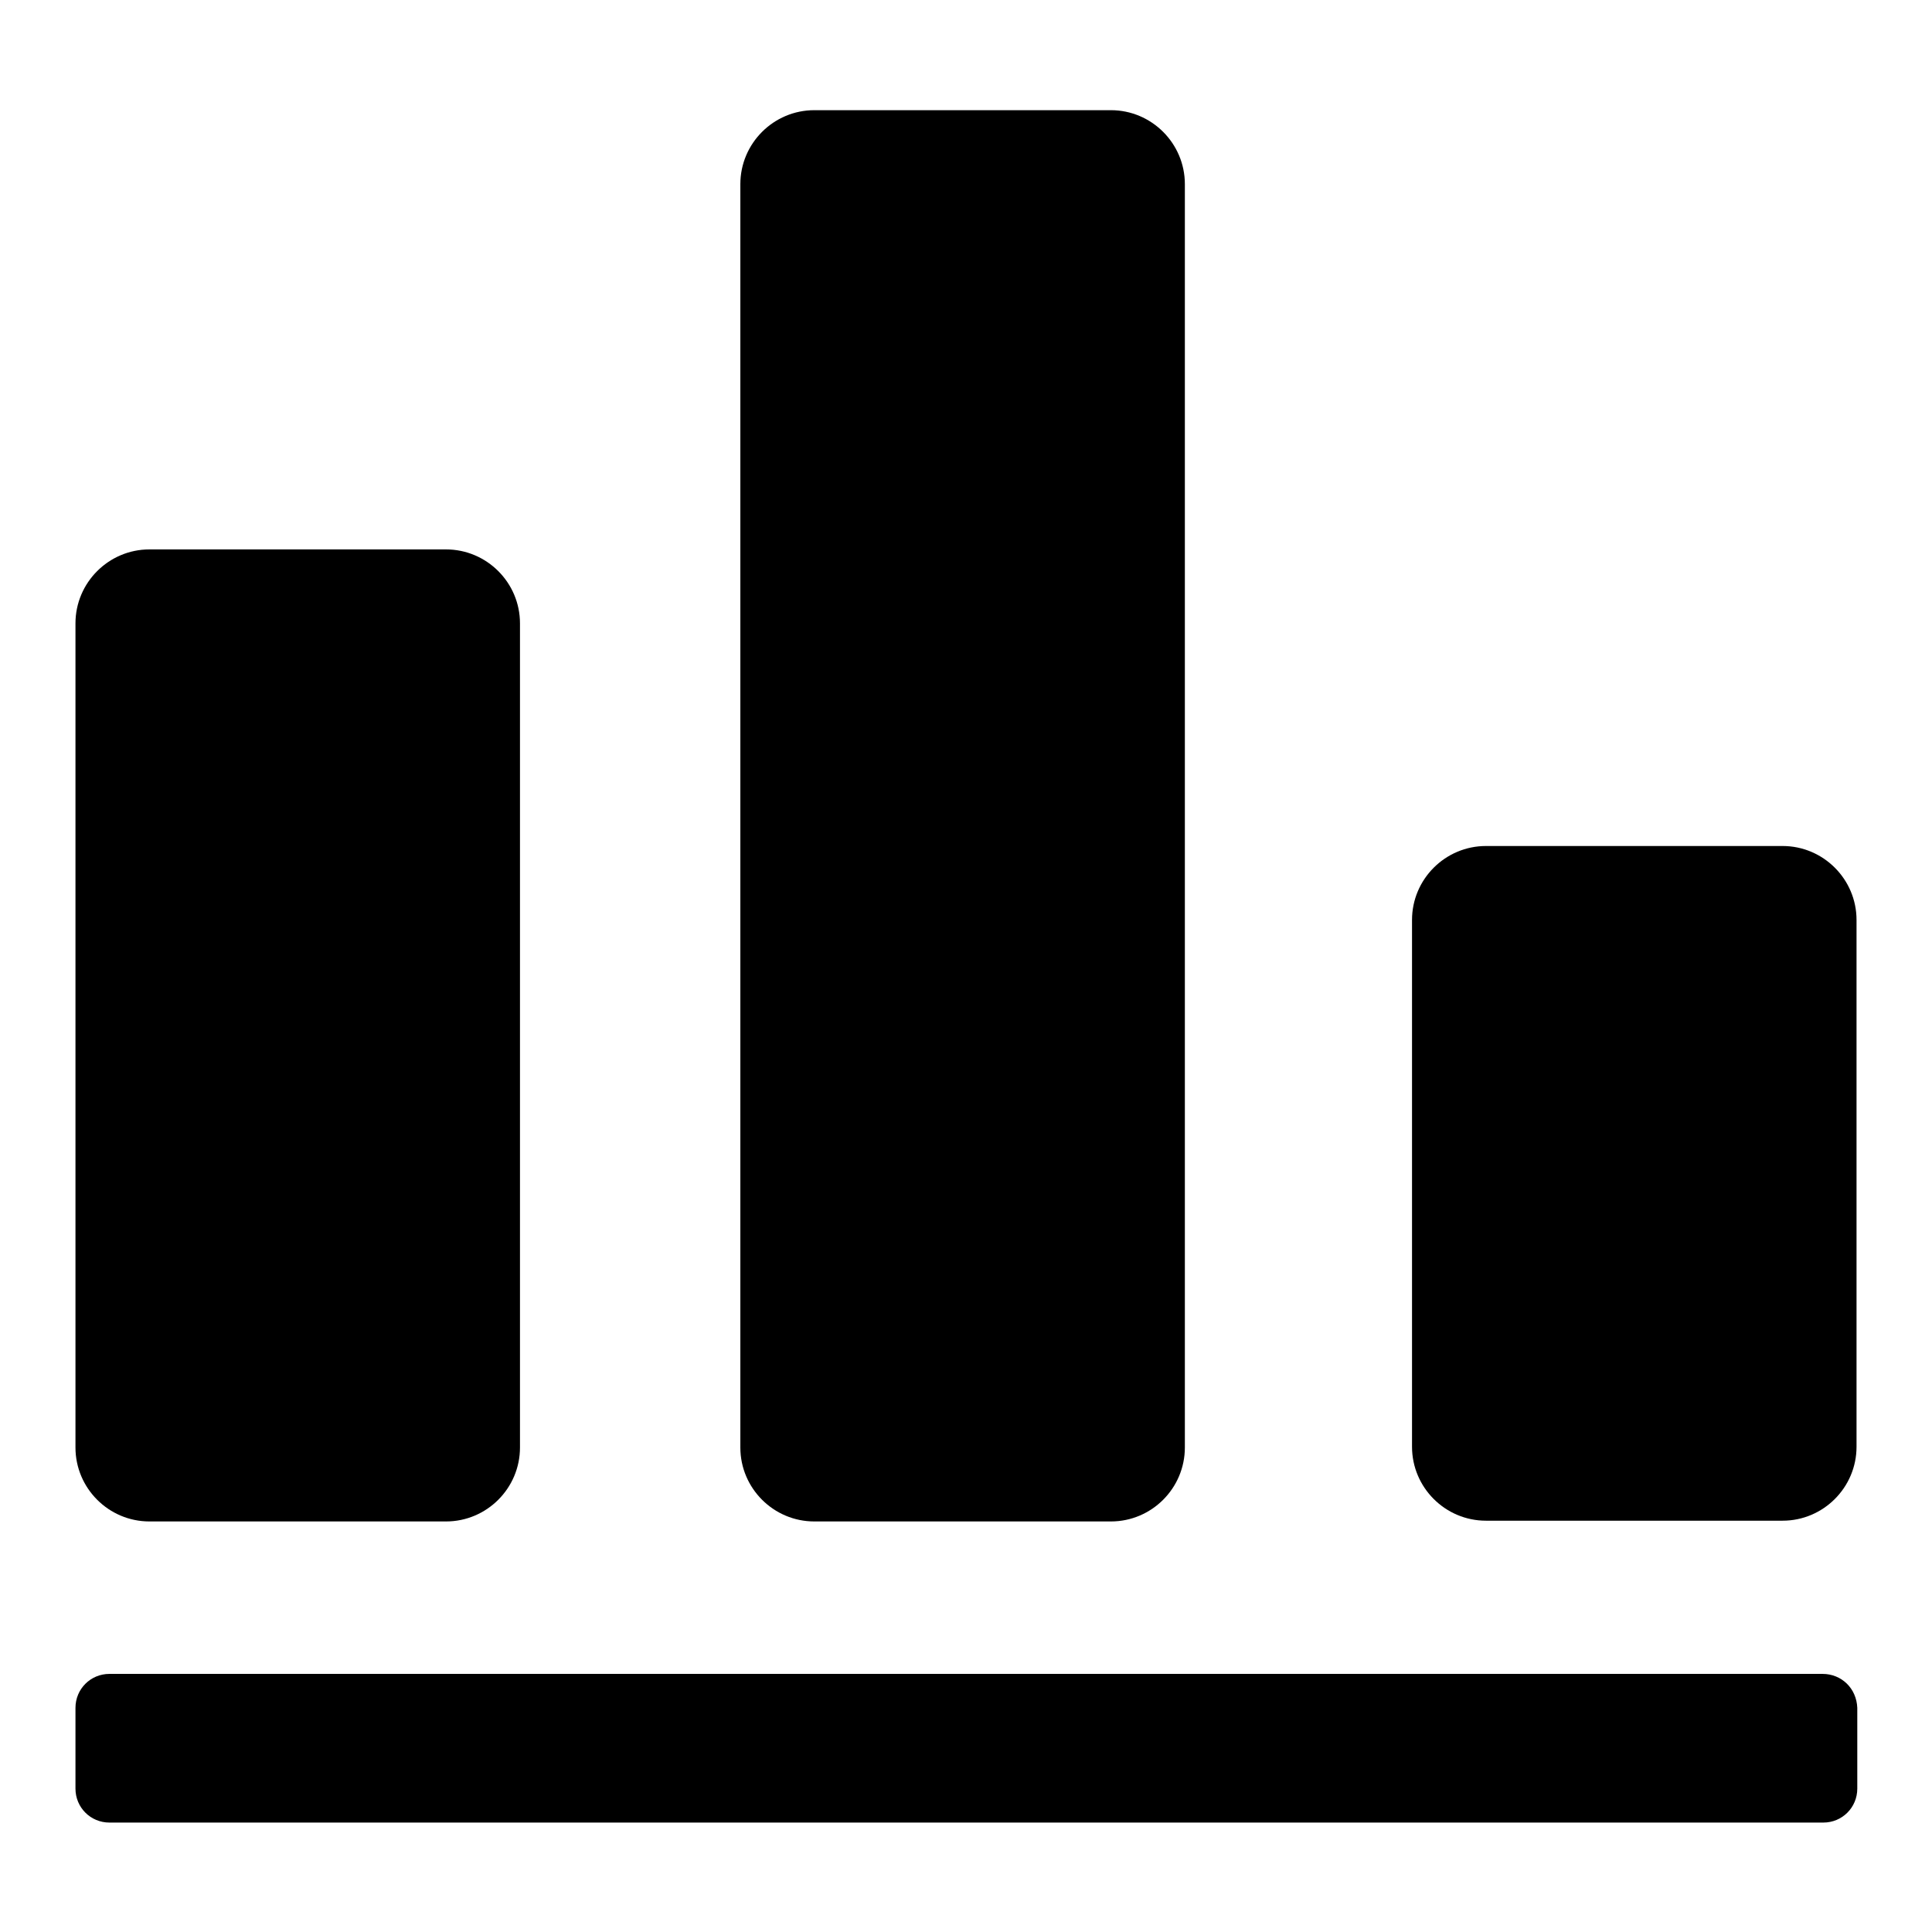 <?xml version="1.0" encoding="utf-8"?>
<!-- Svg Vector Icons : http://www.onlinewebfonts.com/icon -->
<!DOCTYPE svg PUBLIC "-//W3C//DTD SVG 1.1//EN" "http://www.w3.org/Graphics/SVG/1.1/DTD/svg11.dtd">
<svg version="1.1" xmlns="http://www.w3.org/2000/svg" xmlns:xlink="http://www.w3.org/1999/xlink" x="0px" y="0px" viewBox="0 0 256 256" enable-background="new 0 0 256 256" xml:space="preserve">
<g><g><path fill="#000000" d="M107.9,201.6h39.3c5.4,0,9.8-4.4,9.8-9.8V24.4c0-5.4-4.4-9.8-9.8-9.8h-39.3c-5.4,0-9.8,4.4-9.8,9.8v167.4C98.1,197.2,102.5,201.6,107.9,201.6z"/><path fill="#000000" d="M241.5,221.8H14.5c-2.5,0-4.5,2-4.5,4.5v10.7c0,2.5,2,4.5,4.5,4.5h227.1c2.5,0,4.5-2,4.5-4.5v-10.7C246,223.7,244,221.8,241.5,221.8z"/><path fill="#000000" d="M19.8,201.6h39.3c5.4,0,9.8-4.4,9.8-9.8V82.6c0-5.4-4.4-9.8-9.8-9.8H19.8c-5.4,0-9.8,4.4-9.8,9.8v109.2C10,197.2,14.4,201.6,19.8,201.6z"/><path fill="#000000" d="M236.2,112.1h-39.3c-5.4,0-9.8,4.4-9.8,9.8v69.8c0,5.4,4.4,9.8,9.8,9.8h39.3c5.4,0,9.8-4.4,9.8-9.8v-69.8C246,116.5,241.6,112.1,236.2,112.1z"/></g></g>
</svg>